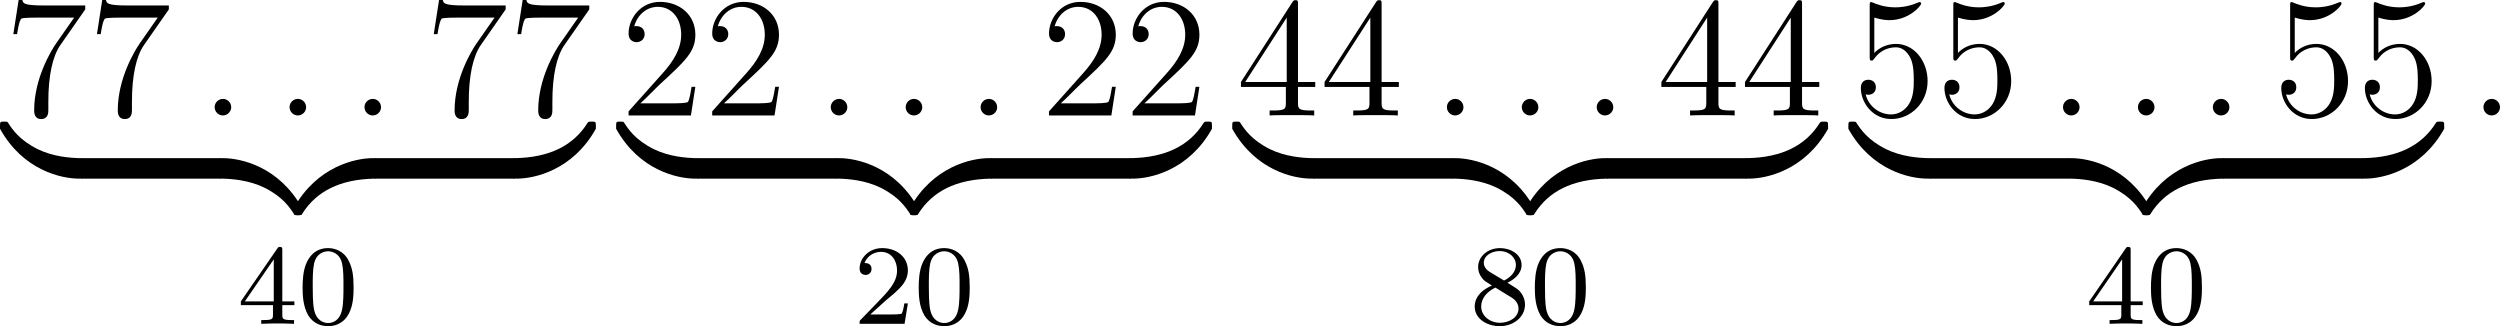 <?xml version='1.0' encoding='UTF-8'?>
<!-- This file was generated by dvisvgm 2.8.1 -->
<svg version='1.1' xmlns='http://www.w3.org/2000/svg' xmlns:xlink='http://www.w3.org/1999/xlink' width='350.009pt' height='45.669pt' viewBox='11.213 699.424 350.009 45.669'>
<defs>
<path id='g2-48' d='M3.897-2.542C3.897-3.395 3.81-3.913 3.547-4.423C3.196-5.125 2.55-5.3 2.112-5.3C1.108-5.3 .741-4.551 .63-4.328C.343-3.746 .327-2.957 .327-2.542C.327-2.016 .351-1.211 .733-.574C1.1 .016 1.69 .167 2.112 .167C2.495 .167 3.18 .048 3.579-.741C3.873-1.315 3.897-2.024 3.897-2.542ZM2.112-.056C1.841-.056 1.291-.183 1.124-1.02C1.036-1.474 1.036-2.224 1.036-2.638C1.036-3.188 1.036-3.746 1.124-4.184C1.291-4.997 1.913-5.077 2.112-5.077C2.383-5.077 2.933-4.941 3.092-4.216C3.188-3.778 3.188-3.18 3.188-2.638C3.188-2.168 3.188-1.451 3.092-1.004C2.925-.167 2.375-.056 2.112-.056Z'/>
<path id='g2-50' d='M2.248-1.626C2.375-1.745 2.71-2.008 2.837-2.12C3.332-2.574 3.802-3.013 3.802-3.738C3.802-4.686 3.005-5.3 2.008-5.3C1.052-5.3 .422-4.575 .422-3.866C.422-3.475 .733-3.419 .845-3.419C1.012-3.419 1.259-3.539 1.259-3.842C1.259-4.256 .861-4.256 .765-4.256C.996-4.838 1.53-5.037 1.921-5.037C2.662-5.037 3.045-4.407 3.045-3.738C3.045-2.909 2.463-2.303 1.522-1.339L.518-.303C.422-.215 .422-.199 .422 0H3.571L3.802-1.427H3.555C3.531-1.267 3.467-.869 3.371-.717C3.324-.654 2.718-.654 2.59-.654H1.172L2.248-1.626Z'/>
<path id='g2-52' d='M3.14-5.157C3.14-5.316 3.14-5.38 2.973-5.38C2.869-5.38 2.861-5.372 2.782-5.26L.239-1.57V-1.307H2.487V-.646C2.487-.351 2.463-.263 1.849-.263H1.666V0C2.343-.024 2.359-.024 2.813-.024S3.284-.024 3.961 0V-.263H3.778C3.164-.263 3.14-.351 3.14-.646V-1.307H3.985V-1.57H3.14V-5.157ZM2.542-4.511V-1.57H.518L2.542-4.511Z'/>
<path id='g2-56' d='M2.646-2.877C3.092-3.092 3.634-3.491 3.634-4.113C3.634-4.87 2.861-5.3 2.12-5.3C1.275-5.3 .59-4.718 .59-3.969C.59-3.674 .693-3.403 .893-3.172C1.028-3.005 1.06-2.989 1.554-2.678C.566-2.24 .351-1.658 .351-1.211C.351-.335 1.235 .167 2.104 .167C3.084 .167 3.873-.494 3.873-1.339C3.873-1.841 3.602-2.176 3.475-2.311C3.339-2.439 3.332-2.447 2.646-2.877ZM1.411-3.626C1.18-3.762 .988-3.993 .988-4.272C.988-4.774 1.538-5.093 2.104-5.093C2.726-5.093 3.236-4.67 3.236-4.113C3.236-3.65 2.877-3.26 2.407-3.029L1.411-3.626ZM1.801-2.534C1.833-2.519 2.742-1.961 2.877-1.873C3.005-1.801 3.419-1.546 3.419-1.068C3.419-.454 2.774-.072 2.12-.072C1.411-.072 .805-.558 .805-1.211C.805-1.809 1.251-2.279 1.801-2.534Z'/>
<path id='g0-122' d='M5.499-1.1C5.499-1.423 5.499-1.435 5.248-1.435C4.029-1.435 1.339-.861-.287 2.056V2.248C-.287 2.546-.275 2.558 0 2.558C.227 2.558 .239 2.546 .299 2.463C1.279 .897 2.929 .048 5.356 0C5.499 0 5.499-.084 5.499-.335V-1.1Z'/>
<path id='g0-123' d='M5.667 2.056C4.041-.873 1.351-1.435 .132-1.435C-.12-1.435-.12-1.423-.12-1.1V-.335C-.12-.06-.12 0 .048 0C.777 .012 1.961 .108 3.037 .634C4.328 1.279 4.818 2.032 5.117 2.499C5.153 2.558 5.224 2.558 5.38 2.558C5.655 2.558 5.667 2.546 5.667 2.248V2.056Z'/>
<path id='g0-124' d='M5.499-1.1C5.499-1.375 5.499-1.435 5.332-1.435C4.603-1.447 3.419-1.542 2.343-2.068C1.052-2.714 .562-3.467 .263-3.933C.227-3.993 .155-3.993 0-3.993C-.275-3.993-.287-3.981-.287-3.682V-3.491C1.339-.562 4.029 0 5.248 0C5.499 0 5.499-.012 5.499-.335V-1.1Z'/>
<path id='g0-125' d='M5.667-3.682C5.667-3.981 5.655-3.993 5.38-3.993C5.153-3.993 5.141-3.981 5.081-3.897C4.101-2.331 2.451-1.482 .024-1.435C-.12-1.435-.12-1.351-.12-1.1V-.335C-.12-.012-.12 0 .132 0C1.351 0 4.041-.574 5.667-3.491V-3.682Z'/>
<path id='g1-58' d='M2.2-.574C2.2-.921 1.913-1.16 1.626-1.16C1.279-1.16 1.04-.873 1.04-.586C1.04-.239 1.327 0 1.614 0C1.961 0 2.2-.287 2.2-.574Z'/>
<path id='g5-50' d='M5.26-2.008H4.997C4.961-1.805 4.866-1.148 4.746-.956C4.663-.849 3.981-.849 3.622-.849H1.411C1.733-1.124 2.463-1.889 2.774-2.176C4.591-3.85 5.26-4.471 5.26-5.655C5.26-7.03 4.172-7.95 2.786-7.95S.586-6.767 .586-5.738C.586-5.129 1.112-5.129 1.148-5.129C1.399-5.129 1.71-5.308 1.71-5.691C1.71-6.025 1.482-6.253 1.148-6.253C1.04-6.253 1.016-6.253 .98-6.241C1.207-7.054 1.853-7.603 2.63-7.603C3.646-7.603 4.268-6.755 4.268-5.655C4.268-4.639 3.682-3.754 3.001-2.989L.586-.287V0H4.949L5.26-2.008Z'/>
<path id='g5-52' d='M4.316-7.783C4.316-8.01 4.316-8.07 4.148-8.07C4.053-8.07 4.017-8.07 3.921-7.926L.323-2.343V-1.997H3.467V-.909C3.467-.466 3.443-.347 2.57-.347H2.331V0C2.606-.024 3.551-.024 3.885-.024S5.177-.024 5.452 0V-.347H5.212C4.352-.347 4.316-.466 4.316-.909V-1.997H5.523V-2.343H4.316V-7.783ZM3.527-6.85V-2.343H.622L3.527-6.85Z'/>
<path id='g5-53' d='M1.53-6.85C2.044-6.683 2.463-6.671 2.594-6.671C3.945-6.671 4.806-7.663 4.806-7.831C4.806-7.878 4.782-7.938 4.71-7.938C4.686-7.938 4.663-7.938 4.555-7.89C3.885-7.603 3.312-7.568 3.001-7.568C2.212-7.568 1.65-7.807 1.423-7.902C1.339-7.938 1.315-7.938 1.303-7.938C1.207-7.938 1.207-7.867 1.207-7.675V-4.125C1.207-3.909 1.207-3.838 1.351-3.838C1.411-3.838 1.423-3.85 1.542-3.993C1.877-4.483 2.439-4.77 3.037-4.77C3.67-4.77 3.981-4.184 4.077-3.981C4.28-3.515 4.292-2.929 4.292-2.475S4.292-1.339 3.957-.801C3.694-.371 3.228-.072 2.702-.072C1.913-.072 1.136-.61 .921-1.482C.98-1.459 1.052-1.447 1.112-1.447C1.315-1.447 1.638-1.566 1.638-1.973C1.638-2.307 1.411-2.499 1.112-2.499C.897-2.499 .586-2.391 .586-1.925C.586-.909 1.399 .251 2.726 .251C4.077 .251 5.26-.885 5.26-2.403C5.26-3.826 4.304-5.009 3.049-5.009C2.367-5.009 1.841-4.71 1.53-4.376V-6.85Z'/>
<path id='g5-55' d='M5.679-7.424V-7.699H2.798C1.351-7.699 1.327-7.855 1.279-8.082H1.016L.646-5.691H.909C.944-5.906 1.052-6.647 1.207-6.779C1.303-6.85 2.2-6.85 2.367-6.85H4.902L3.634-5.033C3.312-4.567 2.104-2.606 2.104-.359C2.104-.227 2.104 .251 2.594 .251C3.096 .251 3.096-.215 3.096-.371V-.968C3.096-2.75 3.383-4.136 3.945-4.937L5.679-7.424Z'/>
</defs>
<g id='page11' transform='matrix(2 0 0 2 0 0)'>
<use x='5.894' y='357.794' xlink:href='#g5-55'/>
<use x='11.747' y='357.794' xlink:href='#g5-55'/>
<use x='19.592' y='357.794' xlink:href='#g1-58'/>
<use x='24.836' y='357.794' xlink:href='#g1-58'/>
<use x='30.08' y='357.794' xlink:href='#g1-58'/>
<use x='35.325' y='357.794' xlink:href='#g5-55'/>
<use x='41.178' y='357.794' xlink:href='#g5-55'/>
<use x='5.894' y='362.217' xlink:href='#g0-124'/>
<rect x='11.273' y='360.783' height='1.435' width='9.809'/>
<use x='21.082' y='362.217' xlink:href='#g0-123'/>
<use x='26.462' y='362.217' xlink:href='#g0-122'/>
<rect x='31.842' y='360.783' height='1.435' width='9.809'/>
<use x='41.651' y='362.217' xlink:href='#g0-125'/>
<use x='22.228' y='372.379' xlink:href='#g2-52'/>
<use x='26.462' y='372.379' xlink:href='#g2-48'/>
<use x='49.023' y='357.794' xlink:href='#g5-50'/>
<use x='54.876' y='357.794' xlink:href='#g5-50'/>
<use x='62.721' y='357.794' xlink:href='#g1-58'/>
<use x='67.966' y='357.794' xlink:href='#g1-58'/>
<use x='73.21' y='357.794' xlink:href='#g1-58'/>
<use x='78.454' y='357.794' xlink:href='#g5-50'/>
<use x='84.307' y='357.794' xlink:href='#g5-50'/>
<use x='49.023' y='362.217' xlink:href='#g0-124'/>
<rect x='54.403' y='360.783' height='1.435' width='9.809'/>
<use x='64.212' y='362.217' xlink:href='#g0-123'/>
<use x='69.591' y='362.217' xlink:href='#g0-122'/>
<rect x='74.971' y='360.783' height='1.435' width='9.809'/>
<use x='84.78' y='362.217' xlink:href='#g0-125'/>
<use x='65.357' y='372.379' xlink:href='#g2-50'/>
<use x='69.591' y='372.379' xlink:href='#g2-48'/>
<use x='92.152' y='357.794' xlink:href='#g5-52'/>
<use x='98.005' y='357.794' xlink:href='#g5-52'/>
<use x='105.851' y='357.794' xlink:href='#g1-58'/>
<use x='111.095' y='357.794' xlink:href='#g1-58'/>
<use x='116.339' y='357.794' xlink:href='#g1-58'/>
<use x='121.583' y='357.794' xlink:href='#g5-52'/>
<use x='127.436' y='357.794' xlink:href='#g5-52'/>
<use x='92.152' y='362.217' xlink:href='#g0-124'/>
<rect x='97.532' y='360.783' height='1.435' width='9.809'/>
<use x='107.341' y='362.217' xlink:href='#g0-123'/>
<use x='112.721' y='362.217' xlink:href='#g0-122'/>
<rect x='118.101' y='360.783' height='1.435' width='9.809'/>
<use x='127.909' y='362.217' xlink:href='#g0-125'/>
<use x='108.487' y='372.379' xlink:href='#g2-56'/>
<use x='112.721' y='372.379' xlink:href='#g2-48'/>
<use x='135.282' y='357.794' xlink:href='#g5-53'/>
<use x='141.135' y='357.794' xlink:href='#g5-53'/>
<use x='148.98' y='357.794' xlink:href='#g1-58'/>
<use x='154.225' y='357.794' xlink:href='#g1-58'/>
<use x='159.469' y='357.794' xlink:href='#g1-58'/>
<use x='164.713' y='357.794' xlink:href='#g5-53'/>
<use x='170.566' y='357.794' xlink:href='#g5-53'/>
<use x='135.282' y='362.217' xlink:href='#g0-124'/>
<rect x='140.662' y='360.783' height='1.435' width='9.809'/>
<use x='150.47' y='362.217' xlink:href='#g0-123'/>
<use x='155.85' y='362.217' xlink:href='#g0-122'/>
<rect x='161.23' y='360.783' height='1.435' width='9.809'/>
<use x='171.039' y='362.217' xlink:href='#g0-125'/>
<use x='151.616' y='372.379' xlink:href='#g2-52'/>
<use x='155.85' y='372.379' xlink:href='#g2-48'/>
<use x='178.411' y='357.794' xlink:href='#g1-58'/>
</g>
</svg>